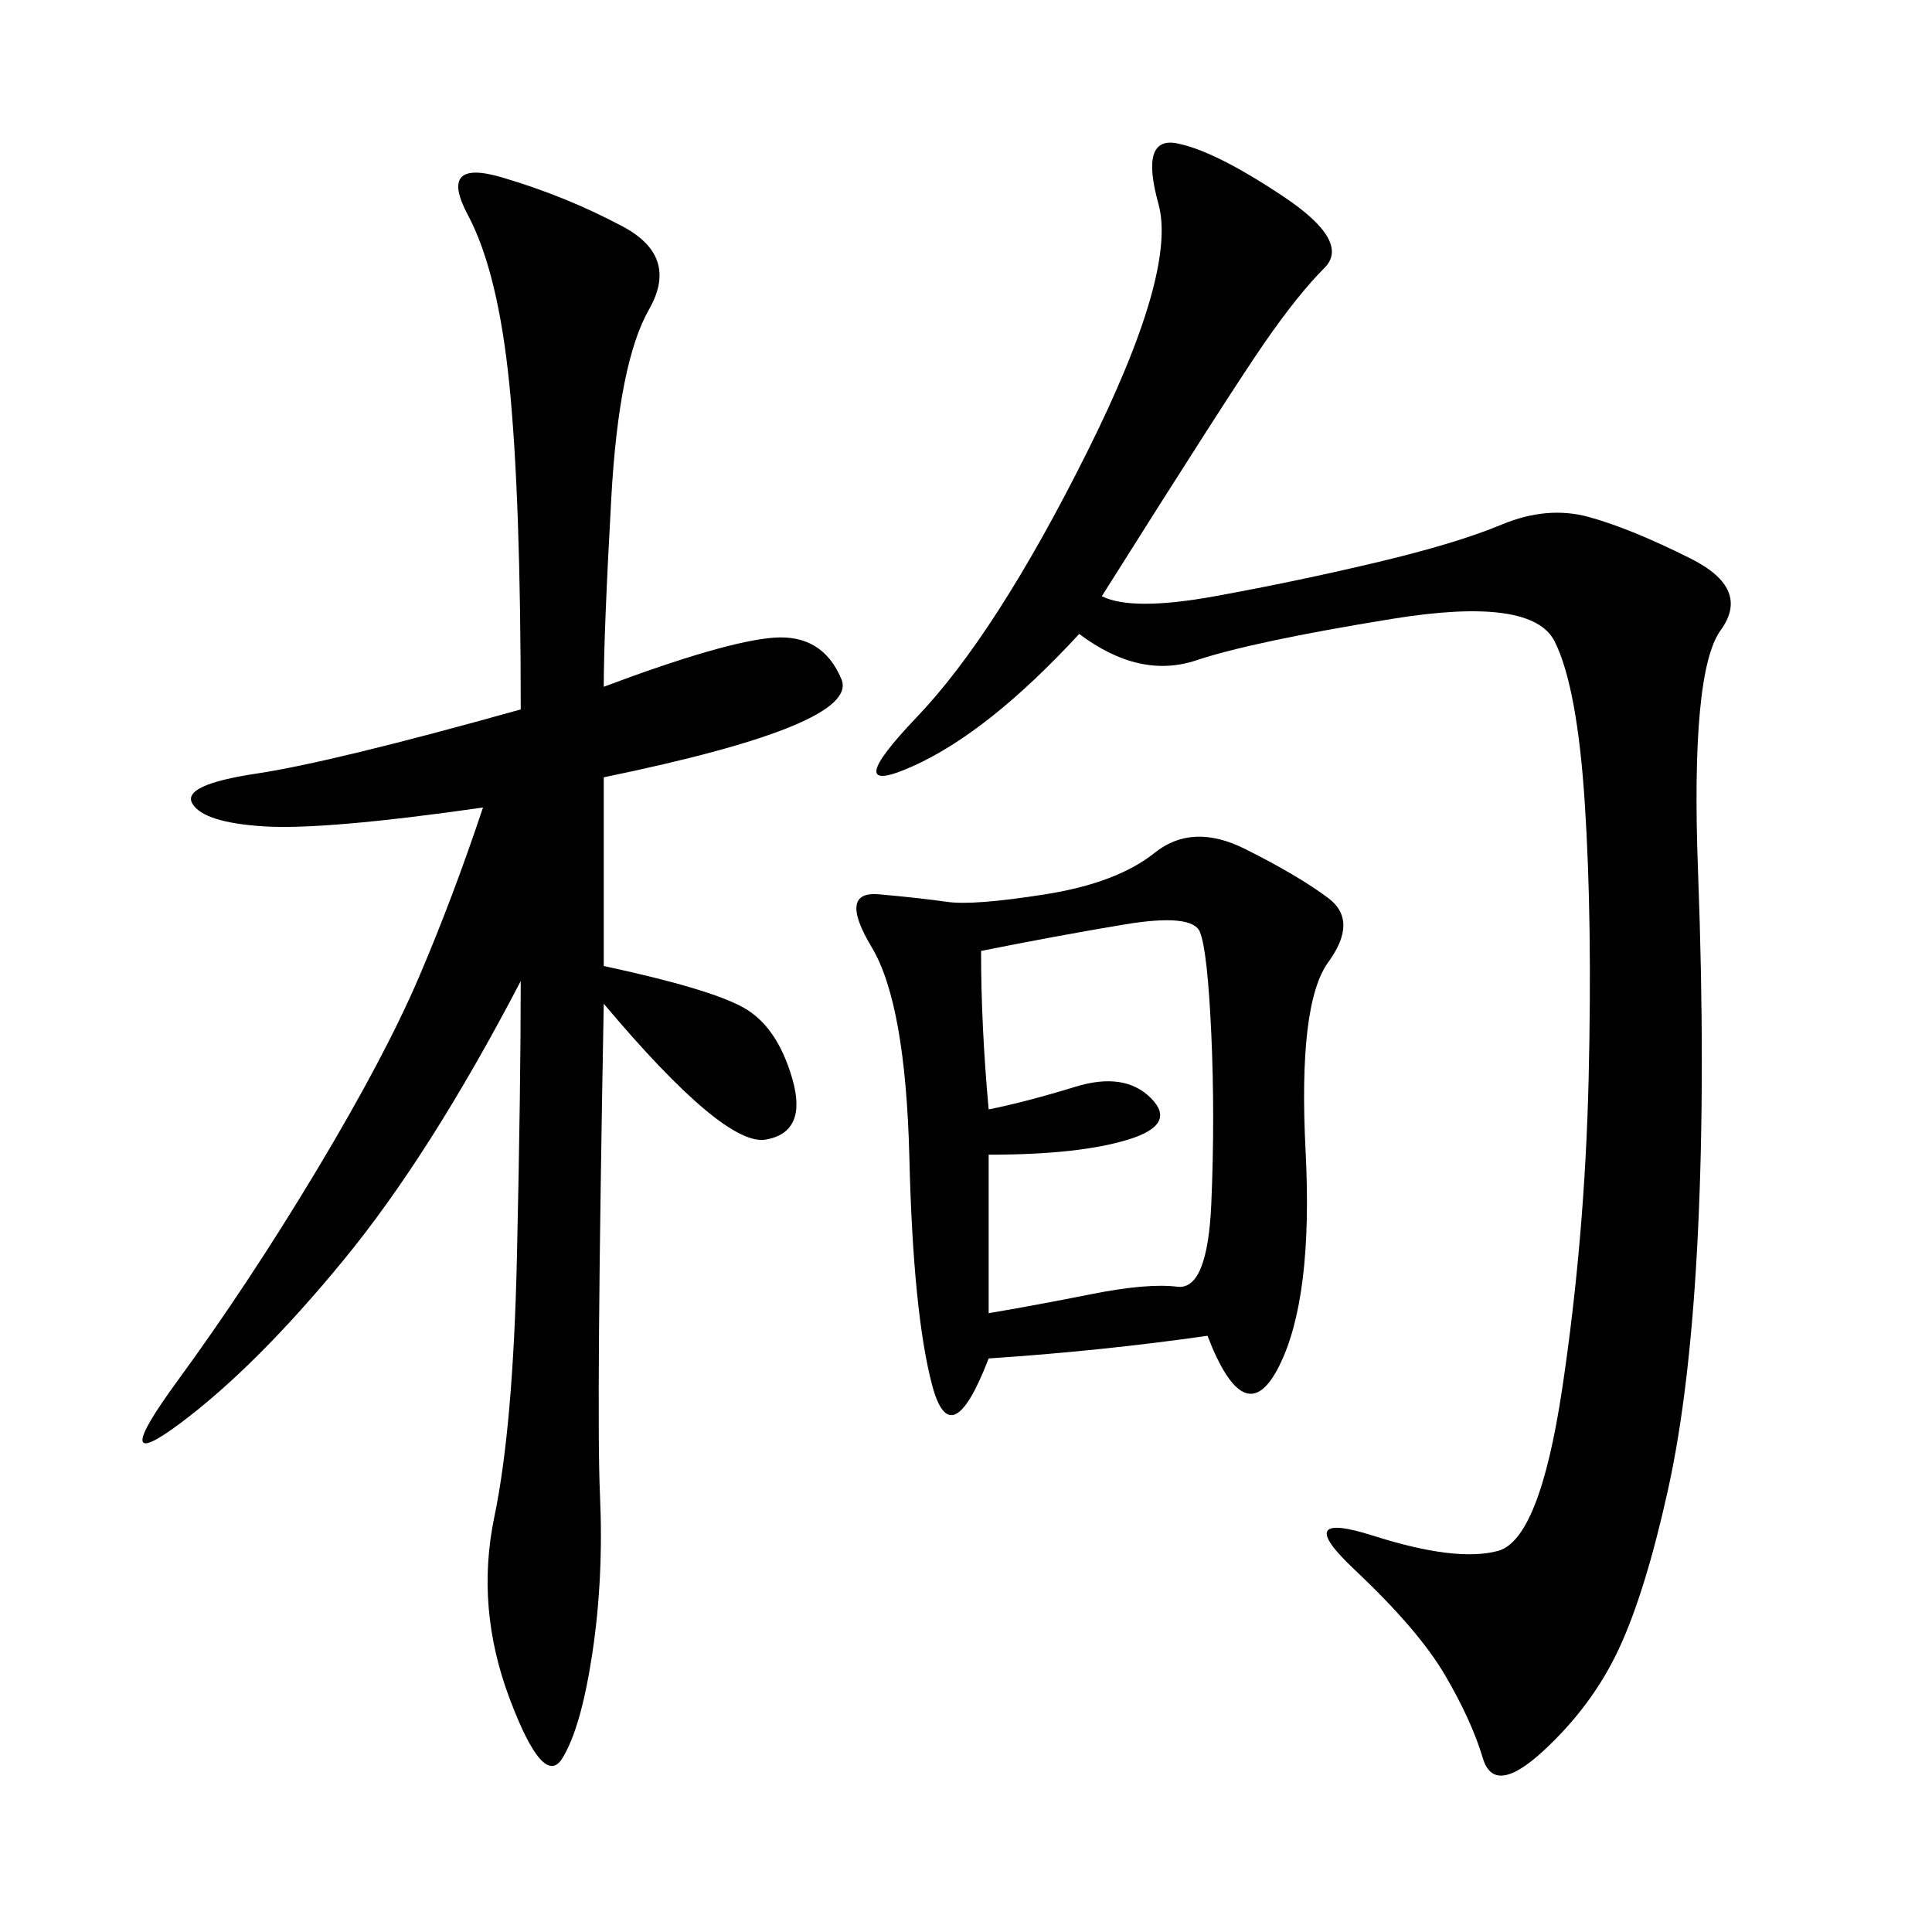 <svg xmlns="http://www.w3.org/2000/svg" xmlns:xlink="http://www.w3.org/1999/xlink" width="300" height="300"><path d="M171.09 92.58Q175.78 94.92 188.67 92.58Q201.56 90.23 213.87 87.30Q226.17 84.38 233.20 81.45Q240.23 78.52 246.68 80.27Q253.13 82.03 262.50 86.72Q271.88 91.41 267.19 97.85Q262.50 104.30 263.67 135.35Q264.84 166.41 263.67 191.02Q262.50 215.63 258.98 231.45Q255.47 247.27 251.37 256.05Q247.27 264.84 239.65 271.88Q232.03 278.91 230.27 273.05Q228.52 267.19 224.41 260.16Q220.31 253.13 210.35 243.75Q200.39 234.38 213.28 238.48Q226.17 242.58 232.62 240.82Q239.06 239.06 242.58 215.63Q246.09 192.19 246.68 167.58Q247.27 142.97 246.09 124.80Q244.92 106.64 241.41 99.61Q237.89 92.58 216.21 96.09Q194.53 99.61 185.74 102.54Q176.95 105.47 167.58 98.44L167.58 98.44Q153.52 113.67 141.80 118.95Q130.08 124.22 142.38 111.33Q154.69 98.44 168.75 70.31Q182.81 42.19 179.88 31.64Q176.95 21.09 182.81 22.27Q188.67 23.44 199.22 30.47Q209.77 37.50 205.66 41.60Q201.56 45.70 196.29 53.32Q191.02 60.94 171.09 92.58L171.09 92.58ZM93.75 106.64Q112.50 99.61 120.12 99.02Q127.73 98.44 130.66 105.47Q133.59 112.50 93.75 120.70L93.75 120.70L93.75 150Q110.16 153.52 115.43 156.45Q120.70 159.38 123.05 167.58Q125.39 175.78 118.95 176.95Q112.50 178.13 93.75 155.86L93.75 155.86Q92.58 219.14 93.16 232.03Q93.75 244.92 91.99 256.64Q90.23 268.36 87.30 273.05Q84.38 277.73 79.10 263.67Q73.83 249.61 76.76 235.55Q79.69 221.48 80.27 195.12Q80.86 168.75 80.86 152.34L80.86 152.34Q66.80 179.30 53.32 195.70Q39.84 212.11 28.13 220.90Q16.41 229.69 27.54 214.45Q38.67 199.22 49.22 181.64Q59.77 164.06 65.04 151.76Q70.31 139.45 75 125.39L75 125.39Q50.39 128.91 41.02 128.32Q31.64 127.73 29.88 124.80Q28.13 121.88 39.84 120.12Q51.56 118.36 80.86 110.16L80.86 110.16Q80.86 77.34 79.10 59.77Q77.34 42.19 72.66 33.40Q67.97 24.61 77.93 27.54Q87.89 30.47 96.68 35.16Q105.47 39.84 100.78 48.05Q96.09 56.25 94.92 77.34Q93.75 98.44 93.75 106.64L93.75 106.64ZM153.52 210.94Q147.66 226.17 144.73 215.04Q141.80 203.91 141.21 179.88Q140.63 155.86 135.35 147.07Q130.08 138.28 136.52 138.87Q142.97 139.45 147.07 140.04Q151.17 140.63 162.30 138.87Q173.44 137.11 179.30 132.42Q185.16 127.73 193.36 131.84Q201.56 135.94 206.25 139.45Q210.94 142.97 206.25 149.41Q201.56 155.86 202.73 178.71Q203.91 201.56 198.63 212.11Q193.36 222.66 187.50 207.42L187.50 207.42Q171.09 209.77 153.52 210.94L153.52 210.94ZM153.52 179.30L153.52 203.91Q160.55 202.73 169.34 200.98Q178.13 199.22 182.81 199.80Q187.50 200.39 188.09 186.91Q188.67 173.44 188.09 160.55Q187.50 147.66 186.33 144.73Q185.16 141.80 174.61 143.55Q164.06 145.31 152.34 147.66L152.34 147.66Q152.34 159.38 153.52 172.27L153.52 172.27Q159.38 171.09 166.99 168.75Q174.61 166.41 178.71 170.51Q182.81 174.61 175.20 176.95Q167.58 179.30 153.52 179.30L153.52 179.30Z"/></svg>